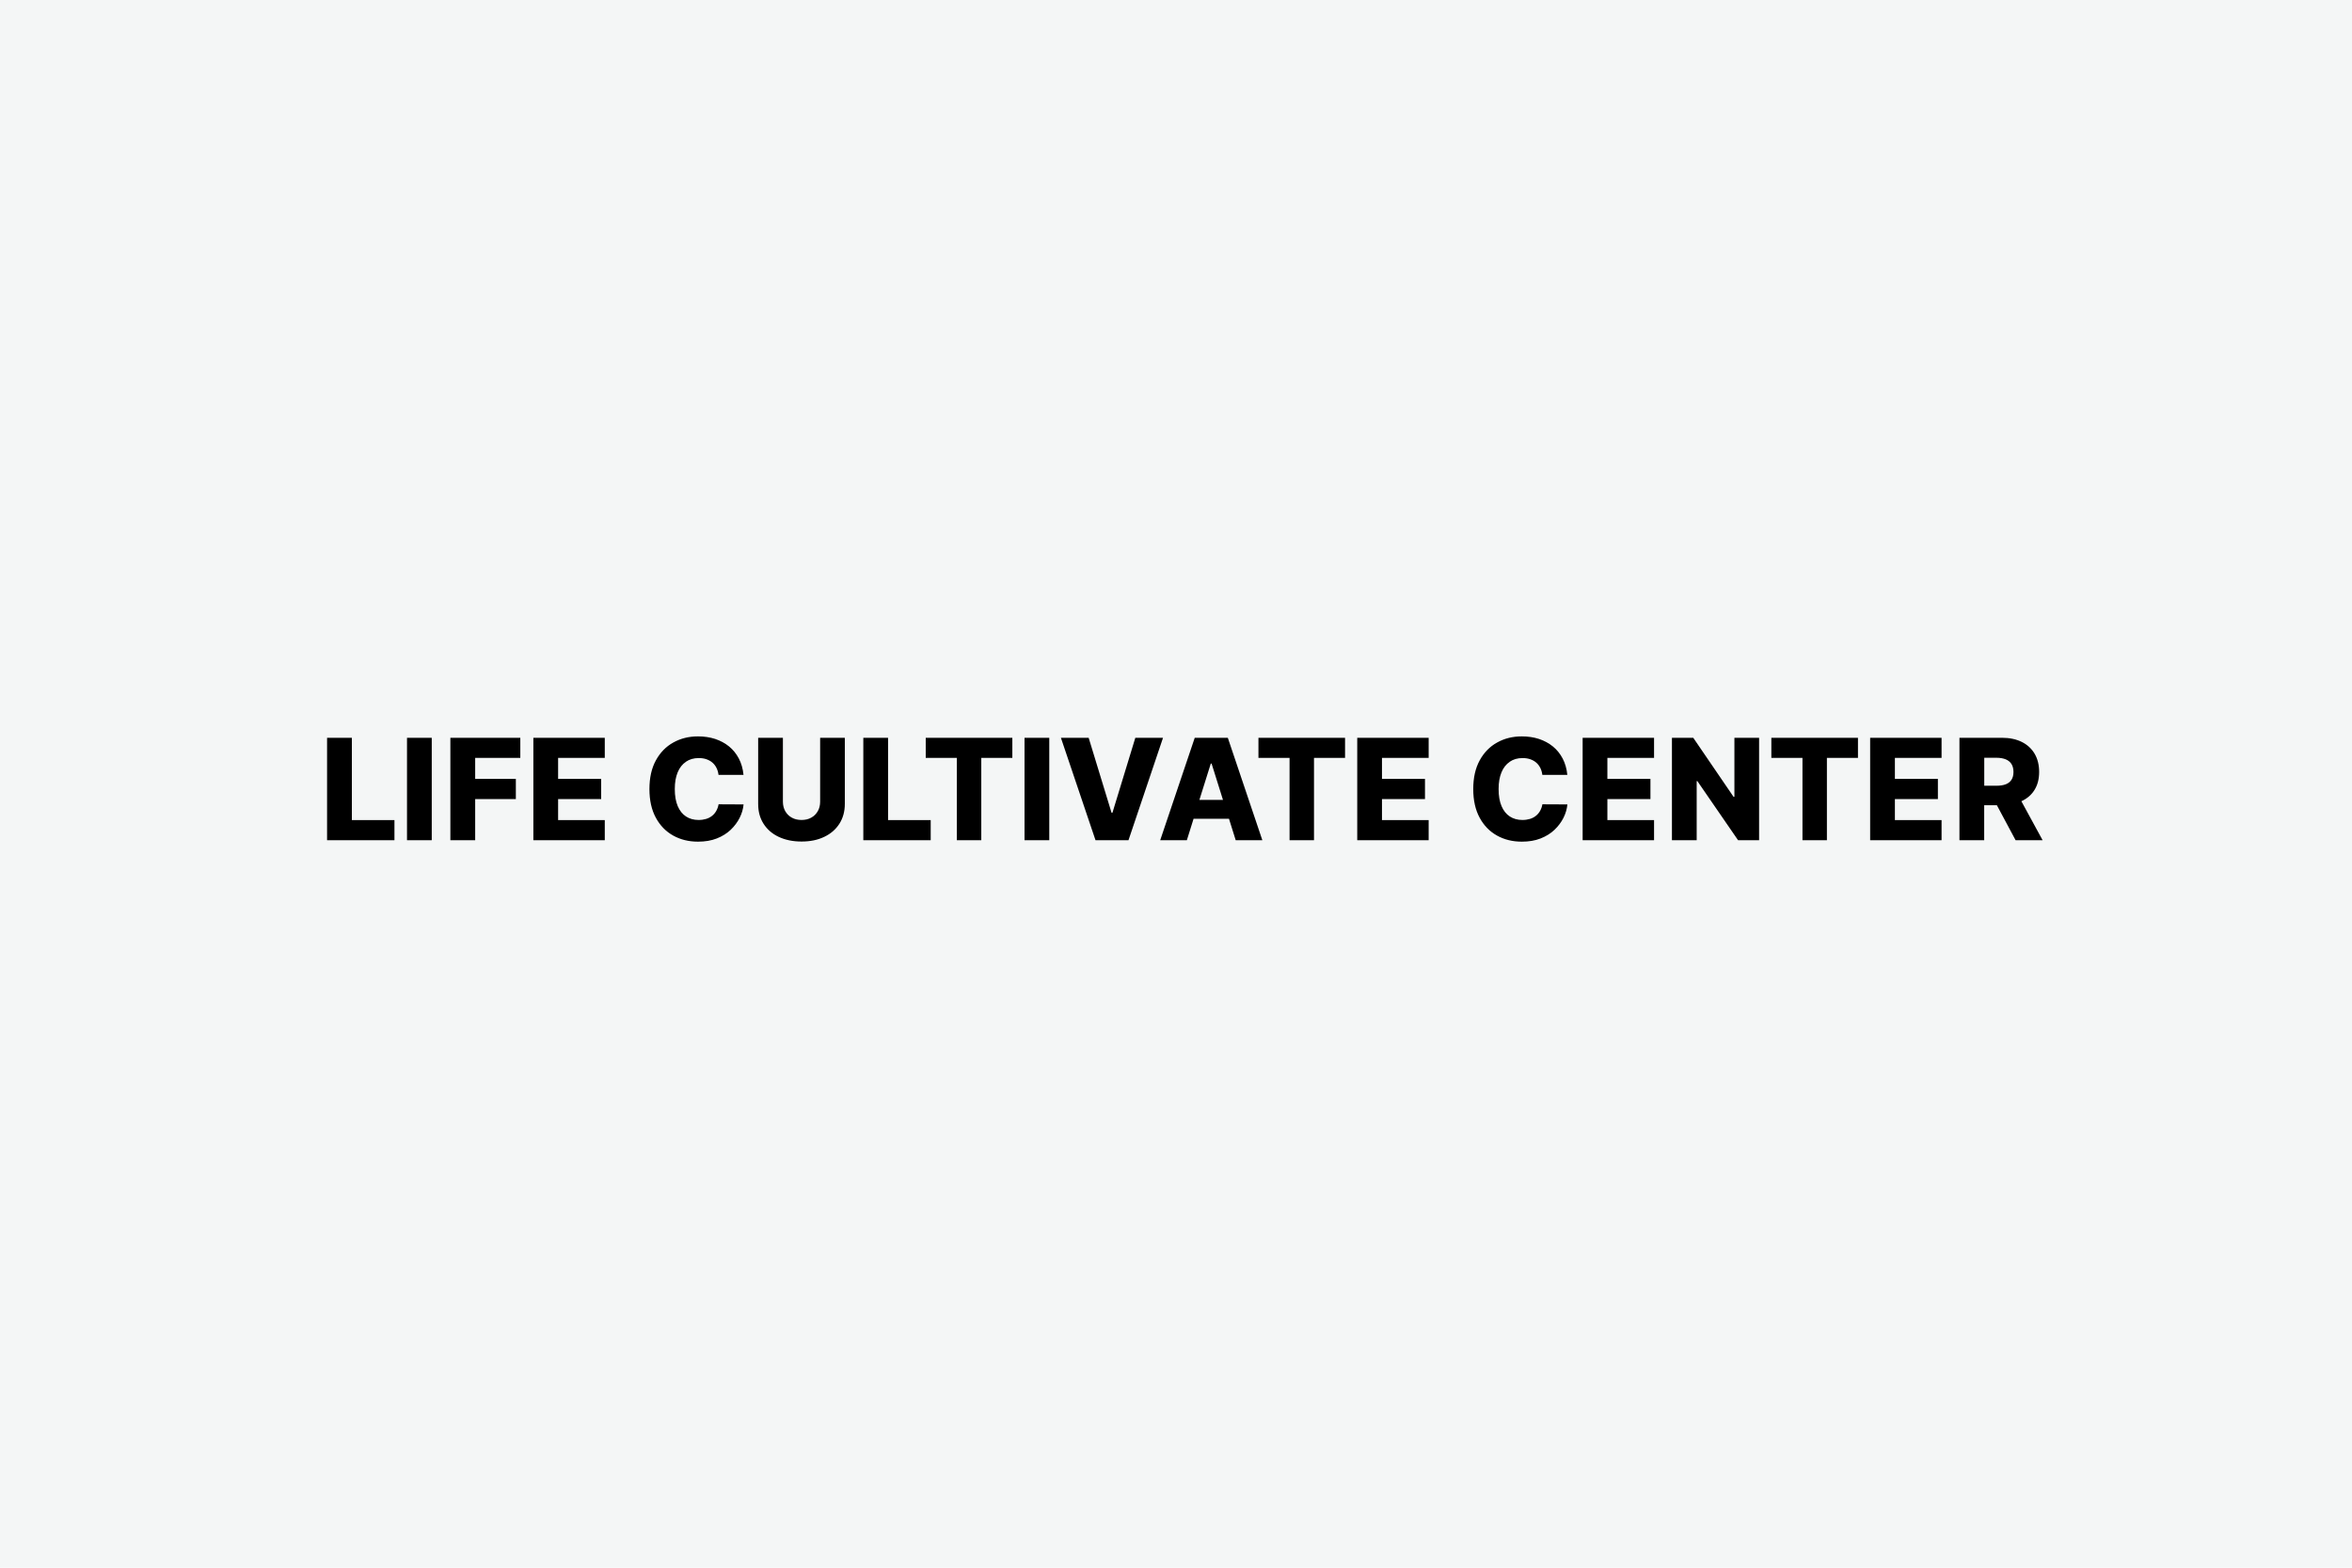 <svg id="_レイヤー_2" data-name="レイヤー 2" xmlns="http://www.w3.org/2000/svg" width="384" height="256" viewBox="0 0 384 256"><g id="_レイヤー_1-2" data-name="レイヤー 1"><path fill="#f4f6f6" d="M0 0h384v256H0z"/><path d="M57.45 120.48H53.4v16.73h11v-3.29h-6.95v-13.44zm9 0h4.04v16.73h-4.04zm7.08 16.73h4.05v-6.72h6.64v-3.3h-6.64v-3.43h7.37v-3.28H73.53v16.73zm13.55 0h11.66v-3.29h-7.62v-3.43h7.03v-3.3h-7.03v-3.43h7.62v-3.28H87.08v16.73zm24.91-12.82c.58-.4 1.28-.6 2.09-.6.46 0 .88.06 1.25.19s.71.31.98.55c.28.24.5.53.67.87s.28.72.33 1.14h4.08c-.1-1-.35-1.89-.76-2.67-.41-.78-.94-1.44-1.59-1.97s-1.41-.94-2.27-1.23c-.86-.28-1.8-.42-2.81-.42-1.49 0-2.83.33-4.03 1-1.2.66-2.15 1.64-2.85 2.92-.7 1.28-1.05 2.84-1.05 4.68s.35 3.39 1.04 4.67 1.63 2.25 2.83 2.92 2.55 1 4.06 1c1.15 0 2.17-.17 3.06-.52.89-.35 1.65-.82 2.27-1.41s1.11-1.25 1.47-1.96c.36-.72.57-1.45.64-2.19l-4.08-.02c-.07.4-.2.76-.38 1.08-.18.32-.41.59-.69.81-.28.22-.6.39-.97.5s-.77.17-1.22.17c-.79 0-1.48-.19-2.06-.57-.58-.38-1.03-.94-1.35-1.69-.32-.75-.48-1.68-.48-2.79s.16-1.98.47-2.73c.31-.75.76-1.33 1.35-1.72zm21.91 6.53c0 .58-.13 1.09-.38 1.54-.26.45-.61.81-1.07 1.06-.46.26-.98.38-1.59.38s-1.14-.13-1.59-.38c-.46-.26-.81-.61-1.07-1.06-.25-.45-.38-.97-.38-1.54v-10.44h-4.04v10.79c0 1.25.29 2.33.88 3.25.59.92 1.41 1.64 2.48 2.14 1.06.5 2.3.76 3.72.76s2.64-.25 3.7-.76c1.06-.5 1.89-1.22 2.48-2.14.59-.92.89-2.01.89-3.25v-10.79h-4.03v10.44zm11.09-10.44h-4.04v16.73h11v-3.29h-6.96v-13.44zm6.15 3.28h5.08v13.45h3.99v-13.45h5.07v-3.28h-14.14v3.28zm16.13-3.28h4.04v16.73h-4.04zm18.09 0l-3.74 12.25h-.14l-3.74-12.25h-4.53l5.65 16.73h5.38l5.64-16.73h-4.52zm9.7 0l-5.64 16.73h4.35l1.1-3.51h5.78l1.1 3.51h4.35l-5.64-16.73h-5.38zm.76 10.14l1.86-5.93h.13l1.86 5.93h-3.85zm9.64-6.86h5.08v13.45h3.99v-13.45h5.07v-3.28h-14.14v3.28zm16.13 13.45h11.66v-3.29h-7.62v-3.43h7.02v-3.3h-7.02v-3.43h7.62v-3.28h-11.66v16.73zm24.9-12.82c.58-.4 1.28-.6 2.09-.6.46 0 .88.06 1.25.19s.71.31.98.55c.28.24.5.53.67.87s.28.72.33 1.14h4.08c-.1-1-.35-1.89-.76-2.67-.41-.78-.94-1.44-1.59-1.97s-1.41-.94-2.27-1.23c-.86-.28-1.8-.42-2.81-.42-1.49 0-2.83.33-4.03 1-1.2.66-2.15 1.64-2.85 2.92-.7 1.28-1.05 2.84-1.05 4.68s.35 3.39 1.04 4.67 1.63 2.25 2.83 2.92 2.55 1 4.06 1c1.15 0 2.17-.17 3.06-.52.89-.35 1.65-.82 2.27-1.41s1.11-1.25 1.47-1.96c.36-.72.57-1.45.64-2.19l-4.08-.02c-.07.4-.2.76-.38 1.08-.18.32-.41.59-.69.81-.28.22-.6.39-.97.5s-.77.17-1.22.17c-.79 0-1.48-.19-2.06-.57-.58-.38-1.03-.94-1.35-1.69-.32-.75-.48-1.68-.48-2.79s.16-1.98.47-2.73c.31-.75.76-1.33 1.35-1.72zm11.9 12.82h11.66v-3.29h-7.62v-3.43h7.03v-3.3h-7.03v-3.43h7.62v-3.28h-11.66v16.73zm24.78-7.09h-.14l-6.58-9.64h-3.48v16.73h4.04v-9.66h.11l6.65 9.66h3.43v-16.73h-4.03v9.64zm6.03-6.36h5.08v13.45h3.99v-13.45h5.07v-3.28H289.2v3.28zm16.13 13.45h11.66v-3.29h-7.62v-3.43h7.02v-3.3h-7.02v-3.43h7.62v-3.28h-11.66v16.73zm23.75 0h4.41l-3.47-6.37c.92-.42 1.64-1.03 2.14-1.84.51-.81.76-1.79.76-2.95s-.25-2.13-.74-2.97c-.5-.84-1.2-1.48-2.11-1.93s-1.99-.67-3.25-.67h-6.91v16.73h4.04v-5.72h2.07l3.06 5.72zm-5.13-13.47h1.99c.6 0 1.11.09 1.53.26.41.17.73.43.94.77.21.34.32.77.32 1.29s-.11.94-.32 1.27c-.21.33-.52.58-.93.74-.41.16-.92.24-1.53.24h-1.99v-4.56z"/></g></svg>
